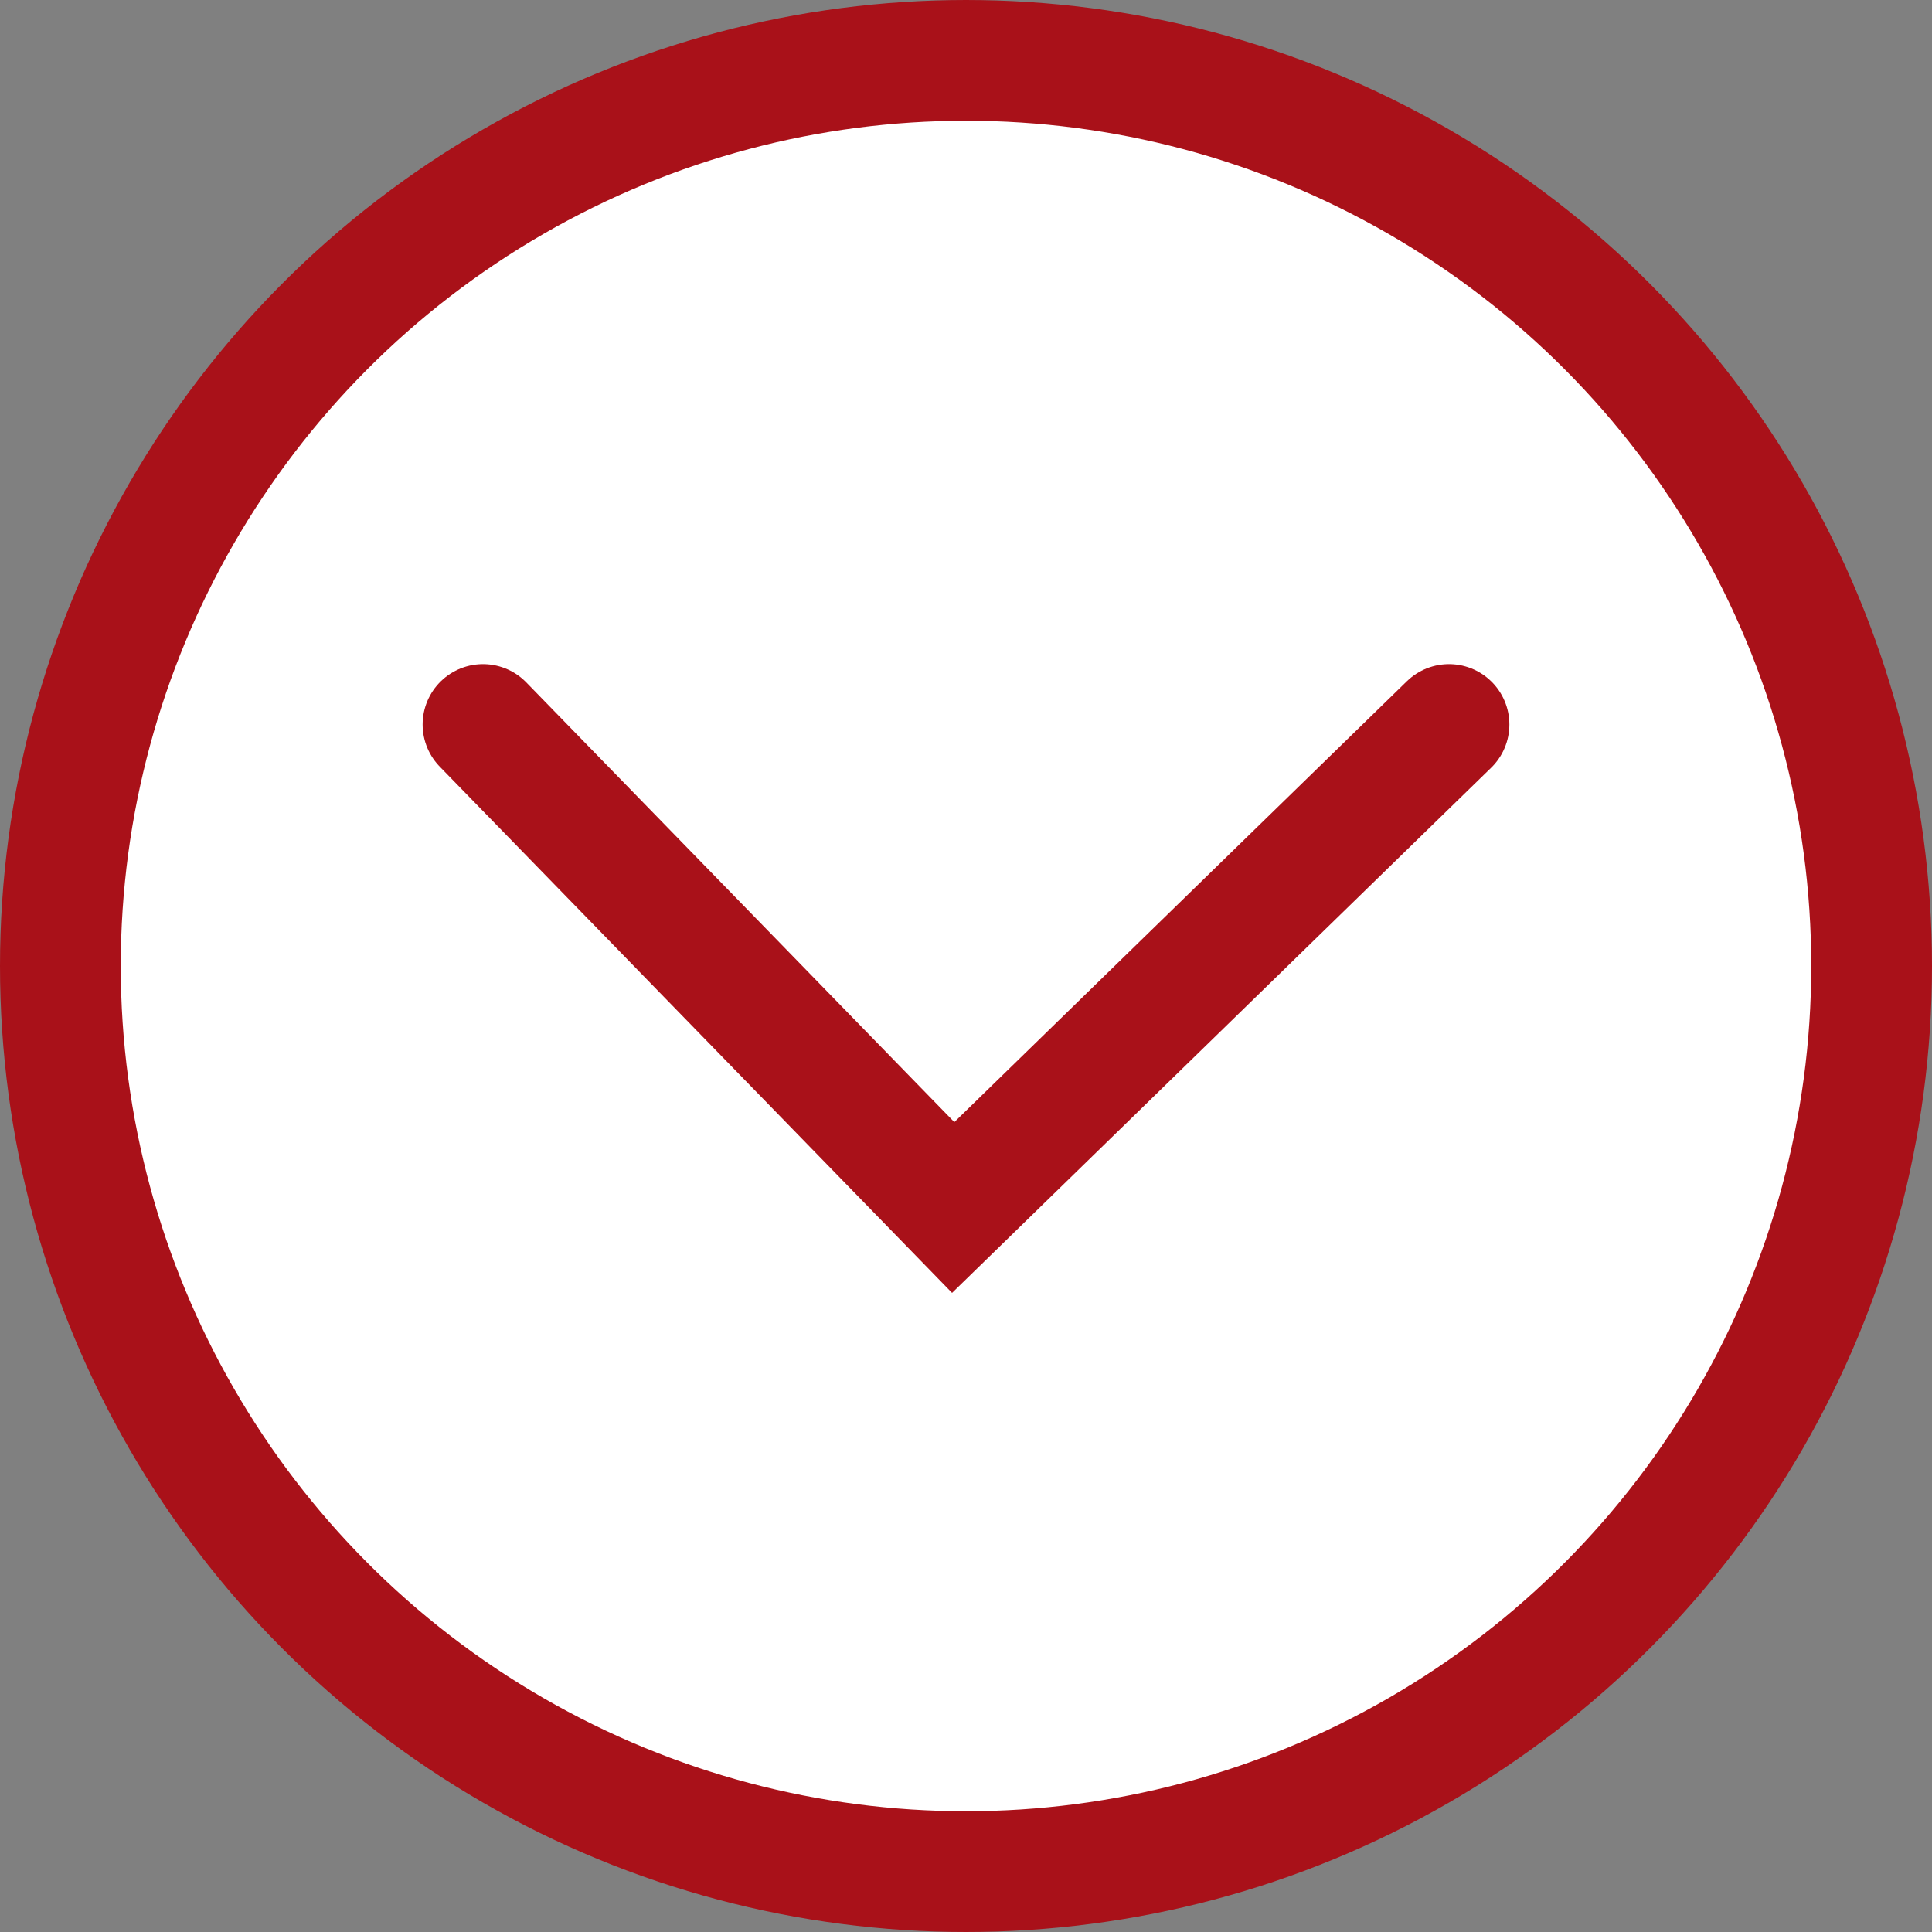 <svg width="16" height="16" xmlns="http://www.w3.org/2000/svg" fill="none">

 <rect width="100%" height="100%" fill="#808080" stroke="none"/>

 <g>
  <title>Layer 1</title>
  <g transform="rotate(180 8 8)" id="arrow up_1">
   <circle stroke="#A91119" fill="white" r="7.5" cy="8" cx="8" id="Ellipse 197"/>
   <path stroke-linecap="round" stroke="#A91119" d="m12,10l-3.894,-4l-4.106,4" id="Path 162"/>
  </g>
 </g>
</svg>
